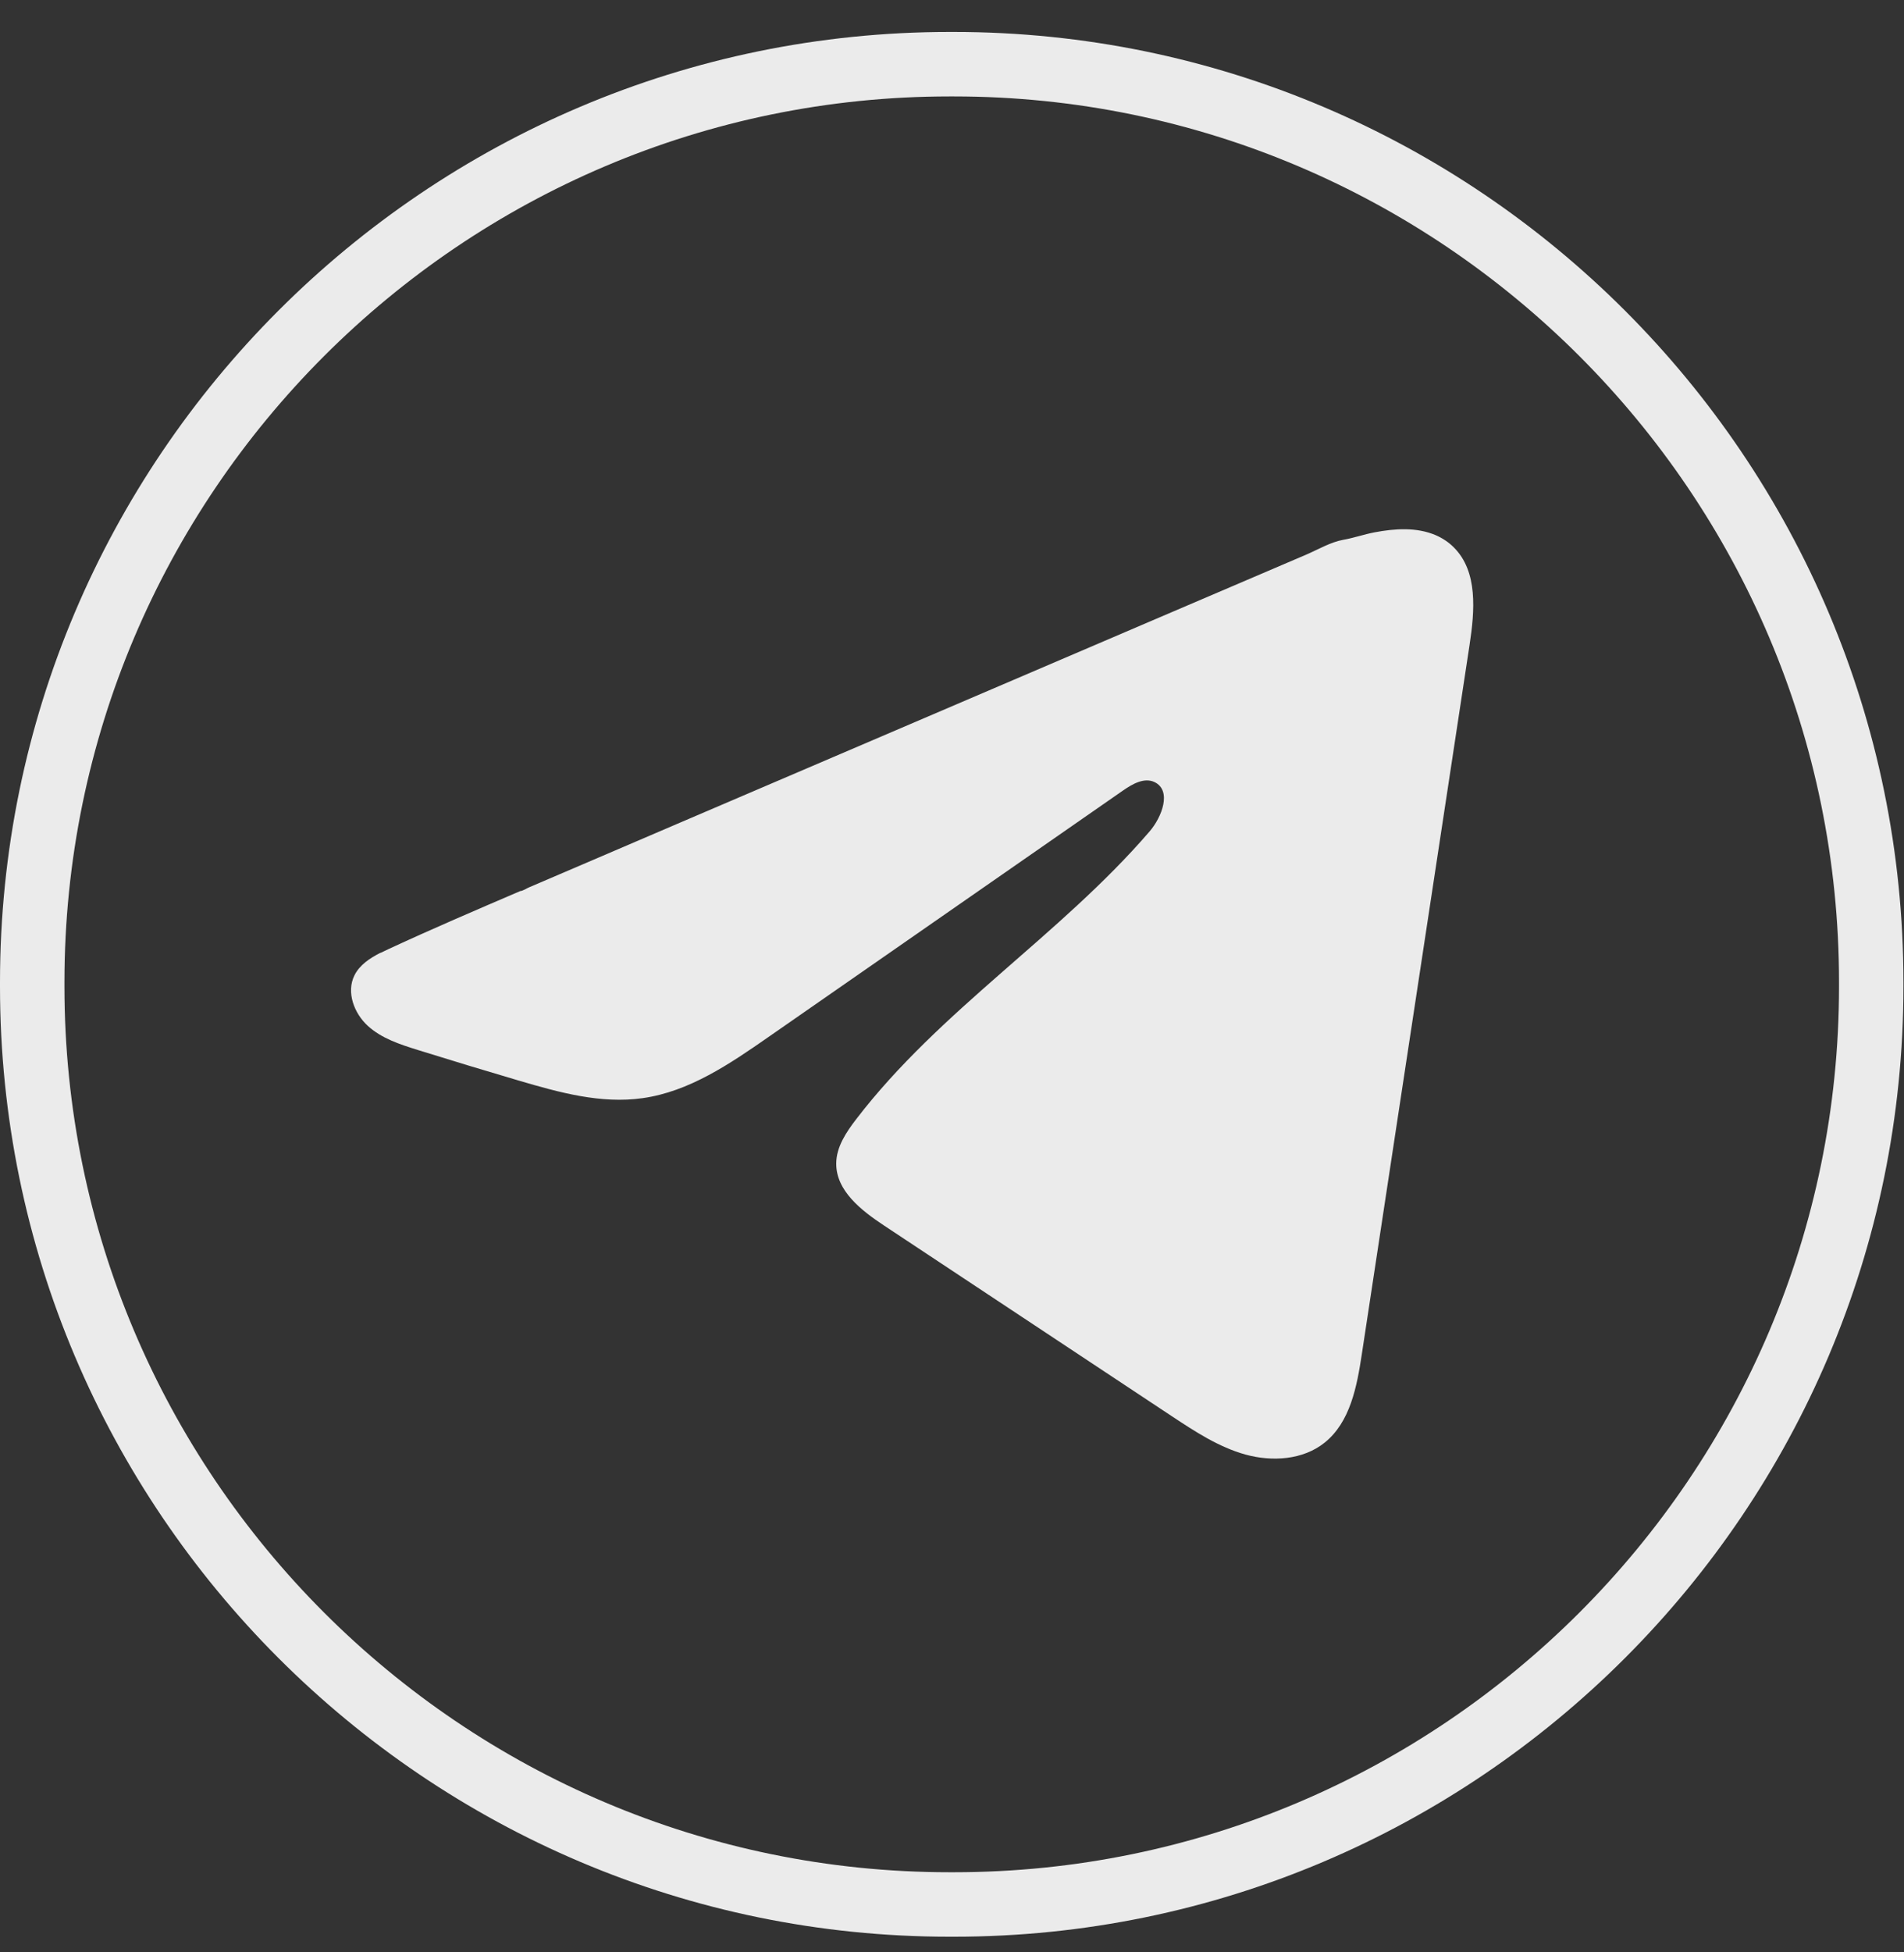 <?xml version="1.0" encoding="UTF-8"?> <svg xmlns="http://www.w3.org/2000/svg" width="40" height="41" viewBox="0 0 40 41" fill="none"><rect x="0" y="0" width="40" height="41" fill="#333333" stroke="none"/><path d="M20.038 40.671H19.95C8.95 40.671 0 31.718 0 20.715V20.627C0 9.623 8.95 0.671 19.95 0.671H20.038C31.038 0.671 39.988 9.623 39.988 20.627V20.715C39.988 31.718 31.038 40.671 20.038 40.671ZM19.95 2.025C9.696 2.025 1.354 10.369 1.354 20.627V20.715C1.354 30.973 9.696 39.317 19.95 39.317H20.038C30.293 39.317 38.635 30.973 38.635 20.715V20.627C38.635 10.369 30.293 2.025 20.038 2.025H19.95Z" fill="#EBEBEB"></path><path d="M7.994 20.011C8.048 19.984 8.102 19.958 8.155 19.934C9.073 19.508 10.003 19.11 10.931 18.712C10.981 18.712 11.065 18.654 11.113 18.635C11.184 18.604 11.256 18.574 11.328 18.543C11.466 18.483 11.604 18.425 11.741 18.366C12.017 18.248 12.291 18.13 12.568 18.012C13.118 17.777 13.669 17.541 14.22 17.304C15.322 16.833 16.425 16.36 17.527 15.889C18.629 15.418 19.732 14.946 20.834 14.474C21.936 14.003 23.039 13.531 24.14 13.059C25.242 12.588 26.346 12.116 27.447 11.645C27.692 11.539 27.958 11.382 28.22 11.336C28.441 11.297 28.656 11.221 28.878 11.179C29.299 11.099 29.763 11.066 30.167 11.241C30.306 11.302 30.435 11.387 30.541 11.494C31.053 12.001 30.981 12.832 30.873 13.544C30.119 18.508 29.365 23.473 28.61 28.436C28.507 29.117 28.366 29.865 27.829 30.295C27.374 30.66 26.727 30.7 26.166 30.546C25.604 30.39 25.108 30.064 24.622 29.743C22.607 28.408 20.59 27.073 18.575 25.738C18.096 25.421 17.562 25.007 17.568 24.431C17.57 24.085 17.777 23.776 17.989 23.501C19.74 21.216 22.267 19.645 24.147 17.465C24.413 17.158 24.621 16.603 24.257 16.425C24.04 16.32 23.791 16.463 23.594 16.6C21.109 18.326 18.625 20.054 16.14 21.78C15.329 22.344 14.479 22.923 13.502 23.061C12.627 23.186 11.747 22.942 10.901 22.693C10.192 22.484 9.484 22.27 8.779 22.05C8.404 21.933 8.017 21.808 7.727 21.543C7.438 21.279 7.271 20.835 7.446 20.483C7.555 20.263 7.768 20.123 7.991 20.009L7.994 20.011Z" fill="#EBEBEB"></path></svg> 
